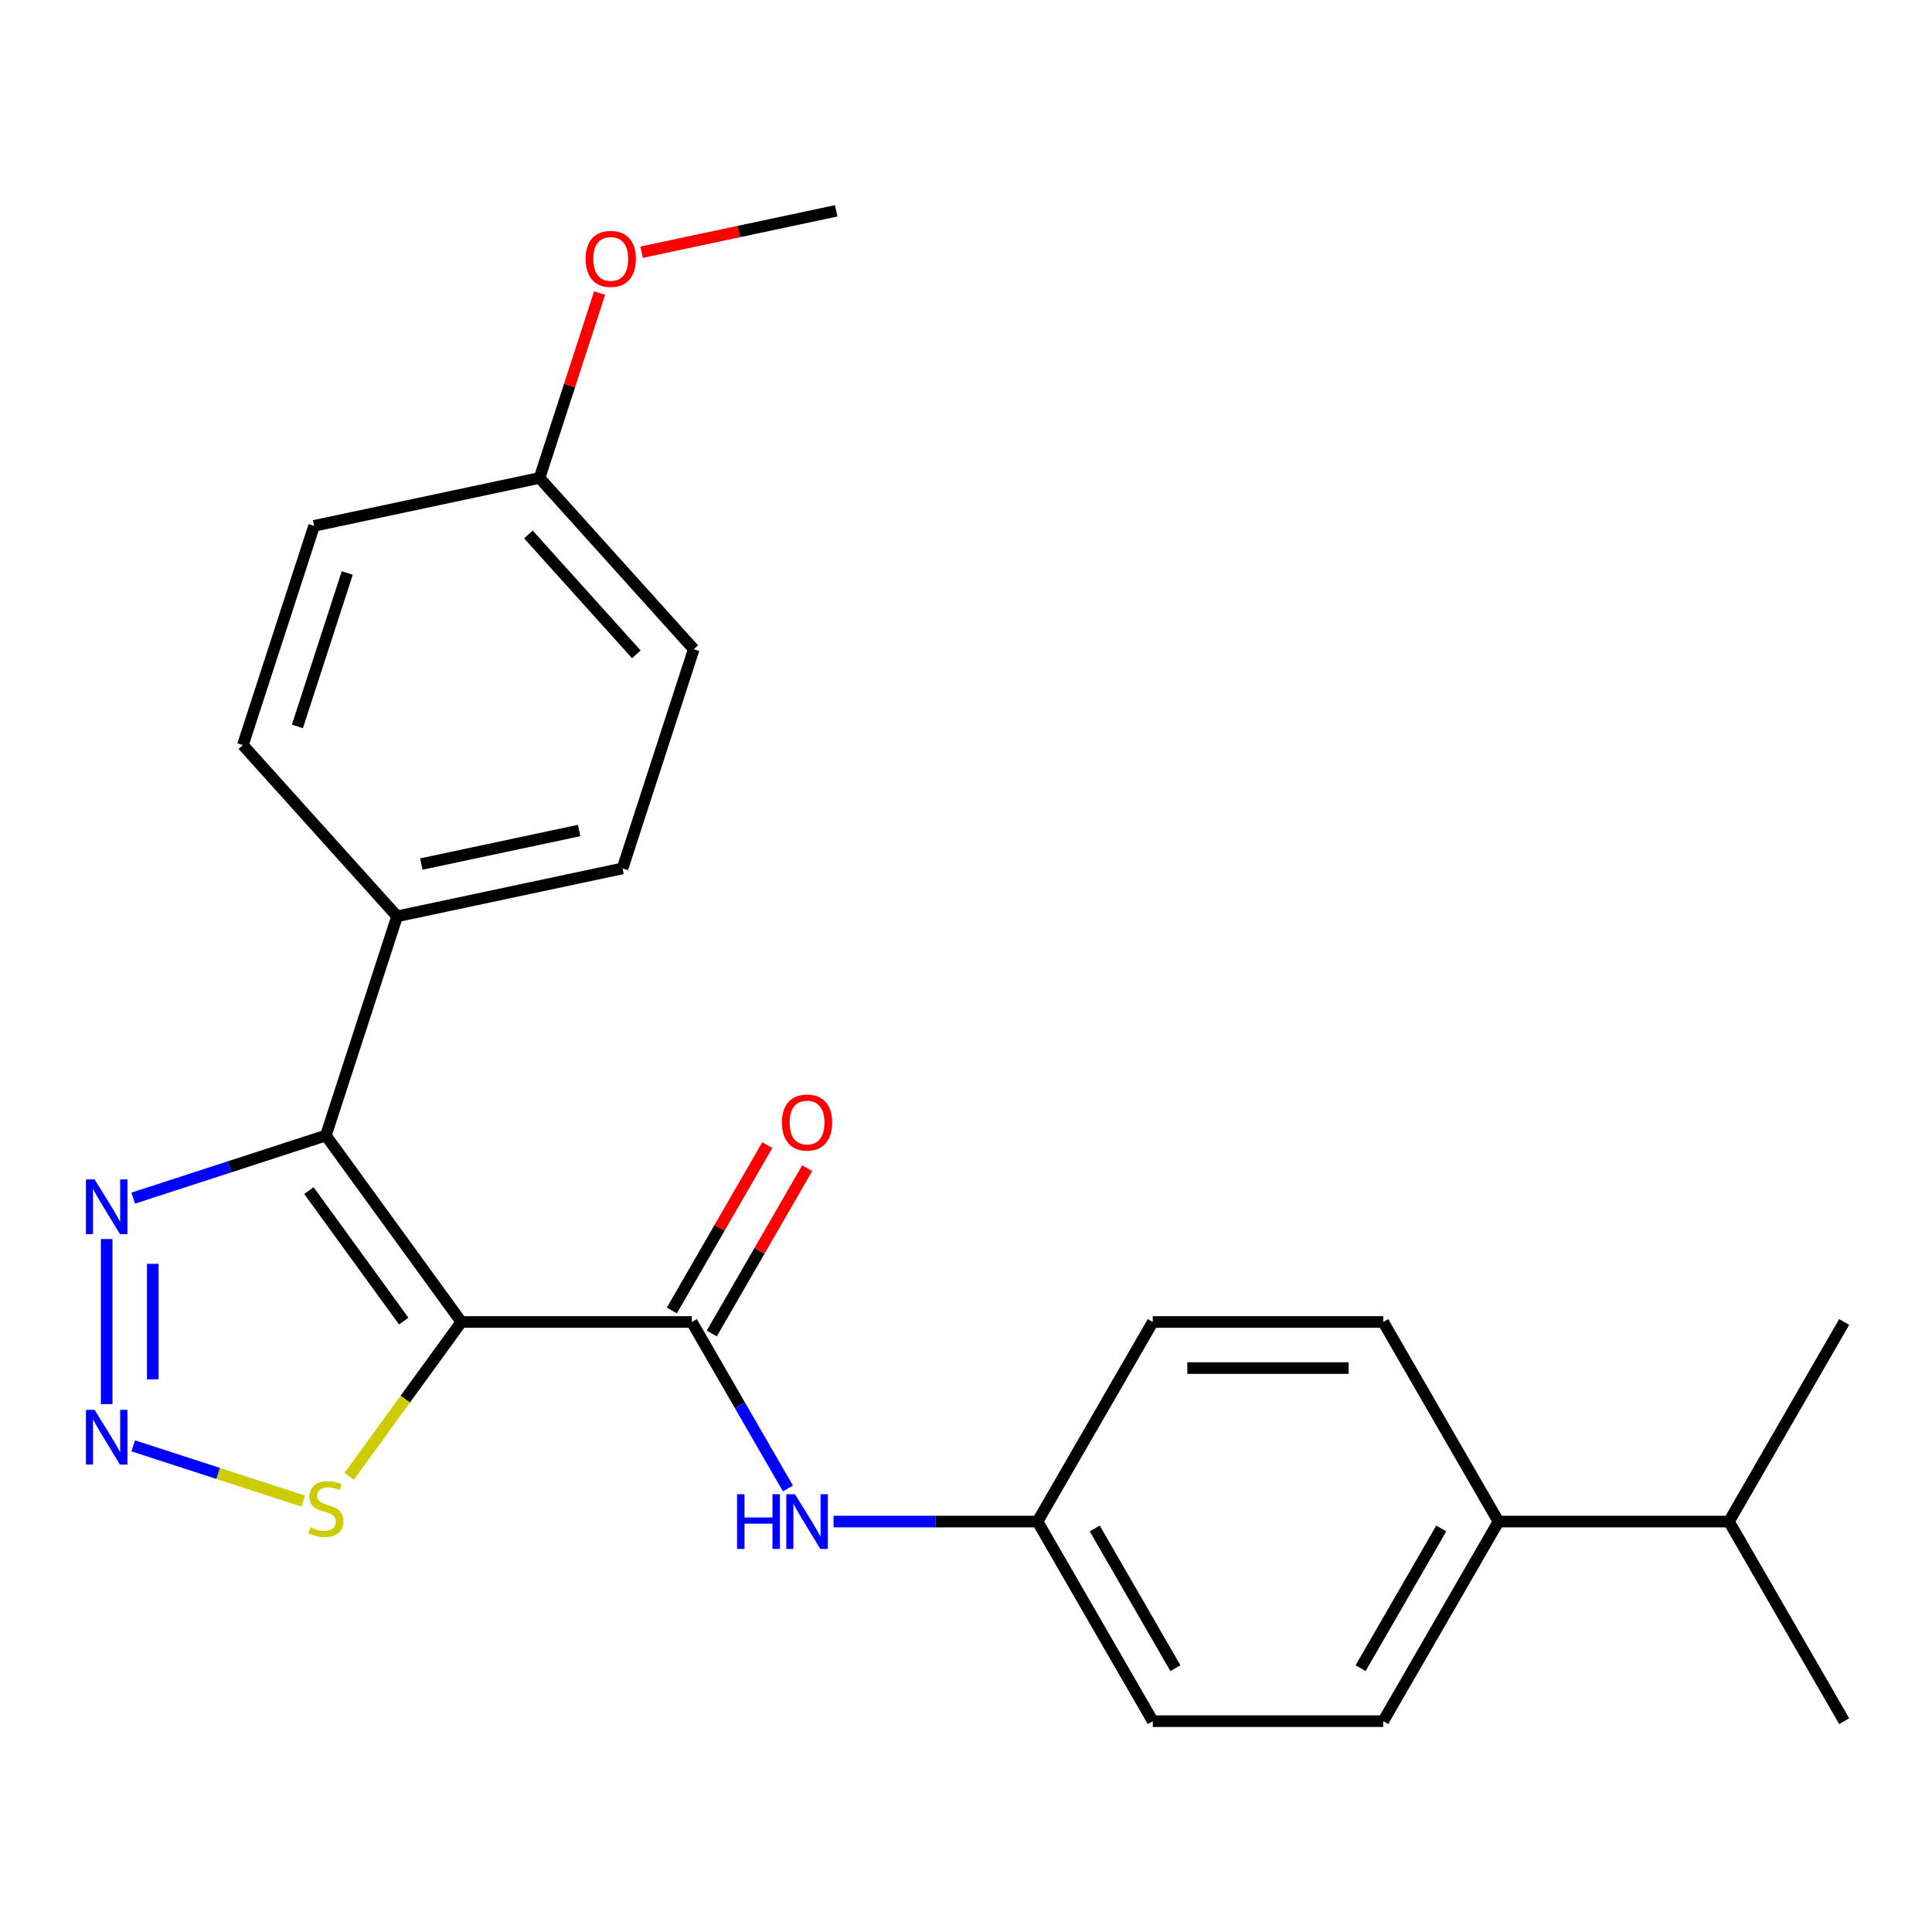 <?xml version='1.0' encoding='iso-8859-1'?>
<svg version='1.1' baseProfile='full'
              xmlns='http://www.w3.org/2000/svg'
                      xmlns:rdkit='http://www.rdkit.org/xml'
                      xmlns:xlink='http://www.w3.org/1999/xlink'
                  xml:space='preserve'
width='1000px' height='1000px' viewBox='0 0 1000 1000'>
<!-- END OF HEADER -->
<rect style='opacity:1.0;fill:#FFFFFF;stroke:none' width='1000' height='1000' x='0' y='0'> </rect>
<path class='bond-0' d='M 238.79,684.254 L 168.671,587.744' style='fill:none;fill-rule:evenodd;stroke:#000000;stroke-width:6px;stroke-linecap:butt;stroke-linejoin:miter;stroke-opacity:1' />
<path class='bond-0' d='M 208.97,683.801 L 159.887,616.244' style='fill:none;fill-rule:evenodd;stroke:#000000;stroke-width:6px;stroke-linecap:butt;stroke-linejoin:miter;stroke-opacity:1' />
<path class='bond-1' d='M 238.79,684.254 L 358.082,684.254' style='fill:none;fill-rule:evenodd;stroke:#000000;stroke-width:6px;stroke-linecap:butt;stroke-linejoin:miter;stroke-opacity:1' />
<path class='bond-4' d='M 238.79,684.254 L 209.762,724.207' style='fill:none;fill-rule:evenodd;stroke:#000000;stroke-width:6px;stroke-linecap:butt;stroke-linejoin:miter;stroke-opacity:1' />
<path class='bond-4' d='M 209.762,724.207 L 180.733,764.161' style='fill:none;fill-rule:evenodd;stroke:#CCCC00;stroke-width:6px;stroke-linecap:butt;stroke-linejoin:miter;stroke-opacity:1' />
<path class='bond-3' d='M 168.671,587.744 L 118.805,603.946' style='fill:none;fill-rule:evenodd;stroke:#000000;stroke-width:6px;stroke-linecap:butt;stroke-linejoin:miter;stroke-opacity:1' />
<path class='bond-3' d='M 118.805,603.946 L 68.939,620.149' style='fill:none;fill-rule:evenodd;stroke:#0000FF;stroke-width:6px;stroke-linecap:butt;stroke-linejoin:miter;stroke-opacity:1' />
<path class='bond-6' d='M 168.671,587.744 L 205.535,474.29' style='fill:none;fill-rule:evenodd;stroke:#000000;stroke-width:6px;stroke-linecap:butt;stroke-linejoin:miter;stroke-opacity:1' />
<path class='bond-5' d='M 358.082,684.254 L 382.957,727.338' style='fill:none;fill-rule:evenodd;stroke:#000000;stroke-width:6px;stroke-linecap:butt;stroke-linejoin:miter;stroke-opacity:1' />
<path class='bond-5' d='M 382.957,727.338 L 407.831,770.422' style='fill:none;fill-rule:evenodd;stroke:#0000FF;stroke-width:6px;stroke-linecap:butt;stroke-linejoin:miter;stroke-opacity:1' />
<path class='bond-7' d='M 368.413,690.218 L 393.115,647.434' style='fill:none;fill-rule:evenodd;stroke:#000000;stroke-width:6px;stroke-linecap:butt;stroke-linejoin:miter;stroke-opacity:1' />
<path class='bond-7' d='M 393.115,647.434 L 417.816,604.65' style='fill:none;fill-rule:evenodd;stroke:#FF0000;stroke-width:6px;stroke-linecap:butt;stroke-linejoin:miter;stroke-opacity:1' />
<path class='bond-7' d='M 347.751,678.289 L 372.453,635.505' style='fill:none;fill-rule:evenodd;stroke:#000000;stroke-width:6px;stroke-linecap:butt;stroke-linejoin:miter;stroke-opacity:1' />
<path class='bond-7' d='M 372.453,635.505 L 397.154,592.721' style='fill:none;fill-rule:evenodd;stroke:#FF0000;stroke-width:6px;stroke-linecap:butt;stroke-linejoin:miter;stroke-opacity:1' />
<path class='bond-2' d='M 68.939,748.359 L 112.954,762.66' style='fill:none;fill-rule:evenodd;stroke:#0000FF;stroke-width:6px;stroke-linecap:butt;stroke-linejoin:miter;stroke-opacity:1' />
<path class='bond-2' d='M 112.954,762.66 L 156.97,776.961' style='fill:none;fill-rule:evenodd;stroke:#CCCC00;stroke-width:6px;stroke-linecap:butt;stroke-linejoin:miter;stroke-opacity:1' />
<path class='bond-24' d='M 55.217,726.758 L 55.217,641.321' style='fill:none;fill-rule:evenodd;stroke:#0000FF;stroke-width:6px;stroke-linecap:butt;stroke-linejoin:miter;stroke-opacity:1' />
<path class='bond-24' d='M 79.076,713.942 L 79.076,654.137' style='fill:none;fill-rule:evenodd;stroke:#0000FF;stroke-width:6px;stroke-linecap:butt;stroke-linejoin:miter;stroke-opacity:1' />
<path class='bond-11' d='M 431.451,787.564 L 484.236,787.564' style='fill:none;fill-rule:evenodd;stroke:#0000FF;stroke-width:6px;stroke-linecap:butt;stroke-linejoin:miter;stroke-opacity:1' />
<path class='bond-11' d='M 484.236,787.564 L 537.021,787.564' style='fill:none;fill-rule:evenodd;stroke:#000000;stroke-width:6px;stroke-linecap:butt;stroke-linejoin:miter;stroke-opacity:1' />
<path class='bond-9' d='M 205.535,474.29 L 322.22,449.488' style='fill:none;fill-rule:evenodd;stroke:#000000;stroke-width:6px;stroke-linecap:butt;stroke-linejoin:miter;stroke-opacity:1' />
<path class='bond-9' d='M 218.077,447.232 L 299.757,429.871' style='fill:none;fill-rule:evenodd;stroke:#000000;stroke-width:6px;stroke-linecap:butt;stroke-linejoin:miter;stroke-opacity:1' />
<path class='bond-10' d='M 205.535,474.29 L 125.712,385.638' style='fill:none;fill-rule:evenodd;stroke:#000000;stroke-width:6px;stroke-linecap:butt;stroke-linejoin:miter;stroke-opacity:1' />
<path class='bond-8' d='M 775.606,787.564 L 715.96,890.875' style='fill:none;fill-rule:evenodd;stroke:#000000;stroke-width:6px;stroke-linecap:butt;stroke-linejoin:miter;stroke-opacity:1' />
<path class='bond-8' d='M 745.997,791.131 L 704.245,863.449' style='fill:none;fill-rule:evenodd;stroke:#000000;stroke-width:6px;stroke-linecap:butt;stroke-linejoin:miter;stroke-opacity:1' />
<path class='bond-15' d='M 775.606,787.564 L 894.899,787.564' style='fill:none;fill-rule:evenodd;stroke:#000000;stroke-width:6px;stroke-linecap:butt;stroke-linejoin:miter;stroke-opacity:1' />
<path class='bond-26' d='M 775.606,787.564 L 715.96,684.254' style='fill:none;fill-rule:evenodd;stroke:#000000;stroke-width:6px;stroke-linecap:butt;stroke-linejoin:miter;stroke-opacity:1' />
<path class='bond-19' d='M 322.22,449.488 L 359.084,336.033' style='fill:none;fill-rule:evenodd;stroke:#000000;stroke-width:6px;stroke-linecap:butt;stroke-linejoin:miter;stroke-opacity:1' />
<path class='bond-18' d='M 125.712,385.638 L 162.576,272.184' style='fill:none;fill-rule:evenodd;stroke:#000000;stroke-width:6px;stroke-linecap:butt;stroke-linejoin:miter;stroke-opacity:1' />
<path class='bond-18' d='M 153.933,375.993 L 179.737,296.575' style='fill:none;fill-rule:evenodd;stroke:#000000;stroke-width:6px;stroke-linecap:butt;stroke-linejoin:miter;stroke-opacity:1' />
<path class='bond-16' d='M 537.021,787.564 L 596.668,684.254' style='fill:none;fill-rule:evenodd;stroke:#000000;stroke-width:6px;stroke-linecap:butt;stroke-linejoin:miter;stroke-opacity:1' />
<path class='bond-17' d='M 537.021,787.564 L 596.668,890.875' style='fill:none;fill-rule:evenodd;stroke:#000000;stroke-width:6px;stroke-linecap:butt;stroke-linejoin:miter;stroke-opacity:1' />
<path class='bond-17' d='M 566.63,791.131 L 608.383,863.449' style='fill:none;fill-rule:evenodd;stroke:#000000;stroke-width:6px;stroke-linecap:butt;stroke-linejoin:miter;stroke-opacity:1' />
<path class='bond-12' d='M 715.96,890.875 L 596.668,890.875' style='fill:none;fill-rule:evenodd;stroke:#000000;stroke-width:6px;stroke-linecap:butt;stroke-linejoin:miter;stroke-opacity:1' />
<path class='bond-13' d='M 715.96,684.254 L 596.668,684.254' style='fill:none;fill-rule:evenodd;stroke:#000000;stroke-width:6px;stroke-linecap:butt;stroke-linejoin:miter;stroke-opacity:1' />
<path class='bond-13' d='M 698.066,708.112 L 614.561,708.112' style='fill:none;fill-rule:evenodd;stroke:#000000;stroke-width:6px;stroke-linecap:butt;stroke-linejoin:miter;stroke-opacity:1' />
<path class='bond-14' d='M 279.261,247.382 L 162.576,272.184' style='fill:none;fill-rule:evenodd;stroke:#000000;stroke-width:6px;stroke-linecap:butt;stroke-linejoin:miter;stroke-opacity:1' />
<path class='bond-20' d='M 279.261,247.382 L 294.811,199.526' style='fill:none;fill-rule:evenodd;stroke:#000000;stroke-width:6px;stroke-linecap:butt;stroke-linejoin:miter;stroke-opacity:1' />
<path class='bond-20' d='M 294.811,199.526 L 310.36,151.67' style='fill:none;fill-rule:evenodd;stroke:#FF0000;stroke-width:6px;stroke-linecap:butt;stroke-linejoin:miter;stroke-opacity:1' />
<path class='bond-25' d='M 279.261,247.382 L 359.084,336.033' style='fill:none;fill-rule:evenodd;stroke:#000000;stroke-width:6px;stroke-linecap:butt;stroke-linejoin:miter;stroke-opacity:1' />
<path class='bond-25' d='M 273.504,276.644 L 329.38,338.7' style='fill:none;fill-rule:evenodd;stroke:#000000;stroke-width:6px;stroke-linecap:butt;stroke-linejoin:miter;stroke-opacity:1' />
<path class='bond-21' d='M 894.899,787.564 L 954.545,890.875' style='fill:none;fill-rule:evenodd;stroke:#000000;stroke-width:6px;stroke-linecap:butt;stroke-linejoin:miter;stroke-opacity:1' />
<path class='bond-22' d='M 894.899,787.564 L 954.545,684.254' style='fill:none;fill-rule:evenodd;stroke:#000000;stroke-width:6px;stroke-linecap:butt;stroke-linejoin:miter;stroke-opacity:1' />
<path class='bond-23' d='M 332.107,130.531 L 382.459,119.828' style='fill:none;fill-rule:evenodd;stroke:#FF0000;stroke-width:6px;stroke-linecap:butt;stroke-linejoin:miter;stroke-opacity:1' />
<path class='bond-23' d='M 382.459,119.828 L 432.811,109.125' style='fill:none;fill-rule:evenodd;stroke:#000000;stroke-width:6px;stroke-linecap:butt;stroke-linejoin:miter;stroke-opacity:1' />
<path  class='atom-3' d='M 48.957 729.74
L 58.237 744.74
Q 59.157 746.22, 60.637 748.9
Q 62.117 751.58, 62.197 751.74
L 62.197 729.74
L 65.957 729.74
L 65.957 758.06
L 62.077 758.06
L 52.117 741.66
Q 50.957 739.74, 49.717 737.54
Q 48.517 735.34, 48.157 734.66
L 48.157 758.06
L 44.477 758.06
L 44.477 729.74
L 48.957 729.74
' fill='#0000FF'/>
<path  class='atom-4' d='M 48.957 610.447
L 58.237 625.447
Q 59.157 626.927, 60.637 629.607
Q 62.117 632.287, 62.197 632.447
L 62.197 610.447
L 65.957 610.447
L 65.957 638.767
L 62.077 638.767
L 52.117 622.367
Q 50.957 620.447, 49.717 618.247
Q 48.517 616.047, 48.157 615.367
L 48.157 638.767
L 44.477 638.767
L 44.477 610.447
L 48.957 610.447
' fill='#0000FF'/>
<path  class='atom-5' d='M 160.671 790.483
Q 160.991 790.603, 162.311 791.163
Q 163.631 791.723, 165.071 792.083
Q 166.551 792.403, 167.991 792.403
Q 170.671 792.403, 172.231 791.123
Q 173.791 789.803, 173.791 787.523
Q 173.791 785.963, 172.991 785.003
Q 172.231 784.043, 171.031 783.523
Q 169.831 783.003, 167.831 782.403
Q 165.311 781.643, 163.791 780.923
Q 162.311 780.203, 161.231 778.683
Q 160.191 777.163, 160.191 774.603
Q 160.191 771.043, 162.591 768.843
Q 165.031 766.643, 169.831 766.643
Q 173.111 766.643, 176.831 768.203
L 175.911 771.283
Q 172.511 769.883, 169.951 769.883
Q 167.191 769.883, 165.671 771.043
Q 164.151 772.163, 164.191 774.123
Q 164.191 775.643, 164.951 776.563
Q 165.751 777.483, 166.871 778.003
Q 168.031 778.523, 169.951 779.123
Q 172.511 779.923, 174.031 780.723
Q 175.551 781.523, 176.631 783.163
Q 177.751 784.763, 177.751 787.523
Q 177.751 791.443, 175.111 793.563
Q 172.511 795.643, 168.151 795.643
Q 165.631 795.643, 163.711 795.083
Q 161.831 794.563, 159.591 793.643
L 160.671 790.483
' fill='#CCCC00'/>
<path  class='atom-6' d='M 381.509 773.404
L 385.349 773.404
L 385.349 785.444
L 399.829 785.444
L 399.829 773.404
L 403.669 773.404
L 403.669 801.724
L 399.829 801.724
L 399.829 788.644
L 385.349 788.644
L 385.349 801.724
L 381.509 801.724
L 381.509 773.404
' fill='#0000FF'/>
<path  class='atom-6' d='M 411.469 773.404
L 420.749 788.404
Q 421.669 789.884, 423.149 792.564
Q 424.629 795.244, 424.709 795.404
L 424.709 773.404
L 428.469 773.404
L 428.469 801.724
L 424.589 801.724
L 414.629 785.324
Q 413.469 783.404, 412.229 781.204
Q 411.029 779.004, 410.669 778.324
L 410.669 801.724
L 406.989 801.724
L 406.989 773.404
L 411.469 773.404
' fill='#0000FF'/>
<path  class='atom-8' d='M 404.729 581.023
Q 404.729 574.223, 408.089 570.423
Q 411.449 566.623, 417.729 566.623
Q 424.009 566.623, 427.369 570.423
Q 430.729 574.223, 430.729 581.023
Q 430.729 587.903, 427.329 591.823
Q 423.929 595.703, 417.729 595.703
Q 411.489 595.703, 408.089 591.823
Q 404.729 587.943, 404.729 581.023
M 417.729 592.503
Q 422.049 592.503, 424.369 589.623
Q 426.729 586.703, 426.729 581.023
Q 426.729 575.463, 424.369 572.663
Q 422.049 569.823, 417.729 569.823
Q 413.409 569.823, 411.049 572.623
Q 408.729 575.423, 408.729 581.023
Q 408.729 586.743, 411.049 589.623
Q 413.409 592.503, 417.729 592.503
' fill='#FF0000'/>
<path  class='atom-21' d='M 303.125 134.008
Q 303.125 127.208, 306.485 123.408
Q 309.845 119.608, 316.125 119.608
Q 322.405 119.608, 325.765 123.408
Q 329.125 127.208, 329.125 134.008
Q 329.125 140.888, 325.725 144.808
Q 322.325 148.688, 316.125 148.688
Q 309.885 148.688, 306.485 144.808
Q 303.125 140.928, 303.125 134.008
M 316.125 145.488
Q 320.445 145.488, 322.765 142.608
Q 325.125 139.688, 325.125 134.008
Q 325.125 128.448, 322.765 125.648
Q 320.445 122.808, 316.125 122.808
Q 311.805 122.808, 309.445 125.608
Q 307.125 128.408, 307.125 134.008
Q 307.125 139.728, 309.445 142.608
Q 311.805 145.488, 316.125 145.488
' fill='#FF0000'/>
</svg>
